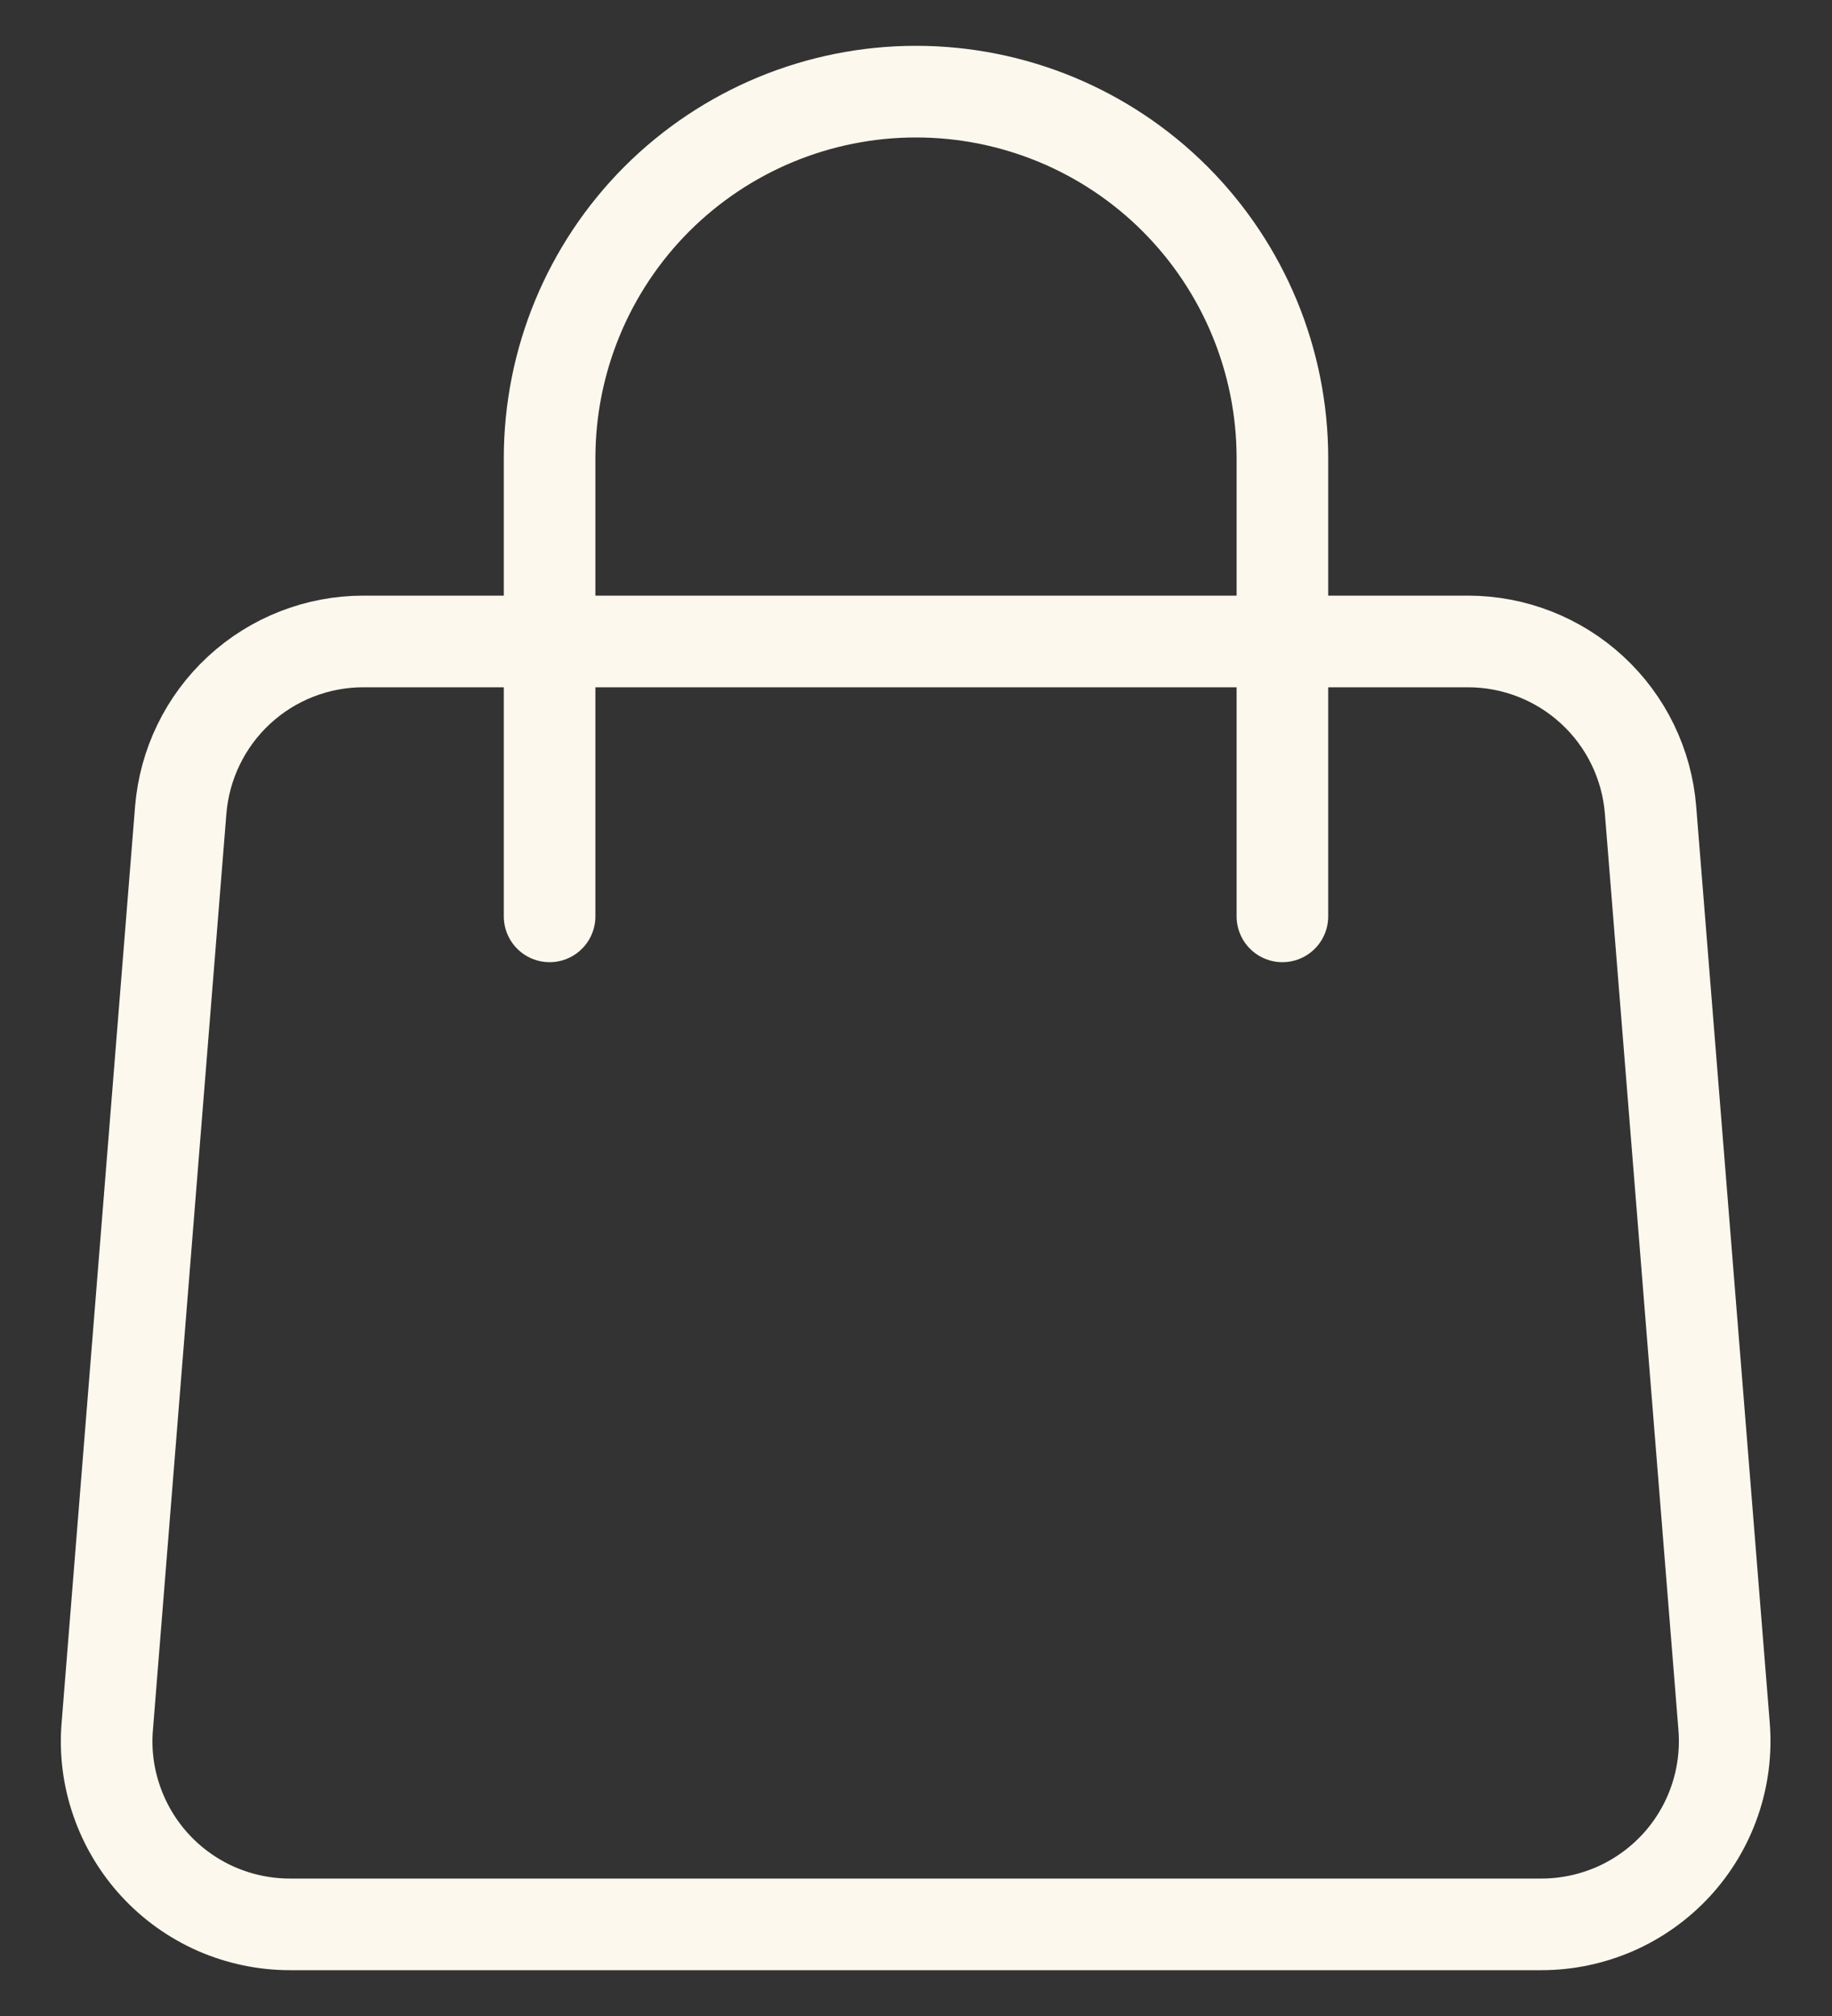 <?xml version="1.0" encoding="UTF-8"?> <svg xmlns="http://www.w3.org/2000/svg" viewBox="0 0 20.00 22.00" data-guides="{&quot;vertical&quot;:[],&quot;horizontal&quot;:[]}"><rect x="0" y="0" width="20.00" height="22.00" fill="#333333" stroke="none"/><path fill="none" stroke="#fcf8ed" fill-opacity="1" stroke-width="1" stroke-opacity="1" stroke-linecap="round" stroke-linejoin="round" id="tSvgfd2f200ae6" title="Path 2" d="M1.973 8.84C2.014 8.339 2.241 7.871 2.611 7.53C2.98 7.189 3.465 7 3.967 7C7.987 7 12.006 7 16.025 7C16.528 7 17.012 7.189 17.382 7.53C17.752 7.871 17.979 8.339 18.019 8.84C18.287 12.173 18.555 15.507 18.822 18.84C18.844 19.115 18.809 19.392 18.719 19.653C18.629 19.914 18.486 20.153 18.299 20.356C18.111 20.559 17.884 20.721 17.631 20.832C17.378 20.942 17.105 21 16.829 21C12.274 21 7.719 21 3.163 21C2.887 21 2.614 20.942 2.361 20.832C2.109 20.721 1.881 20.559 1.694 20.356C1.507 20.153 1.364 19.914 1.274 19.653C1.183 19.392 1.148 19.115 1.171 18.84C1.438 15.507 1.706 12.173 1.973 8.84C1.973 8.84 1.973 8.84 1.973 8.84Z"></path><path fill="none" stroke="#fcf8ed" fill-opacity="1" stroke-width="1" stroke-opacity="1" stroke-linecap="round" stroke-linejoin="round" id="tSvg26bfe74218" title="Path 3" d="M14 10C14 8.333 14 6.667 14 5C14 3.939 13.578 2.922 12.828 2.171C12.078 1.421 11.061 1 10 1C8.939 1 7.922 1.421 7.171 2.171C6.421 2.922 6 3.939 6 5C6 6.667 6 8.333 6 10"></path><defs></defs></svg> 